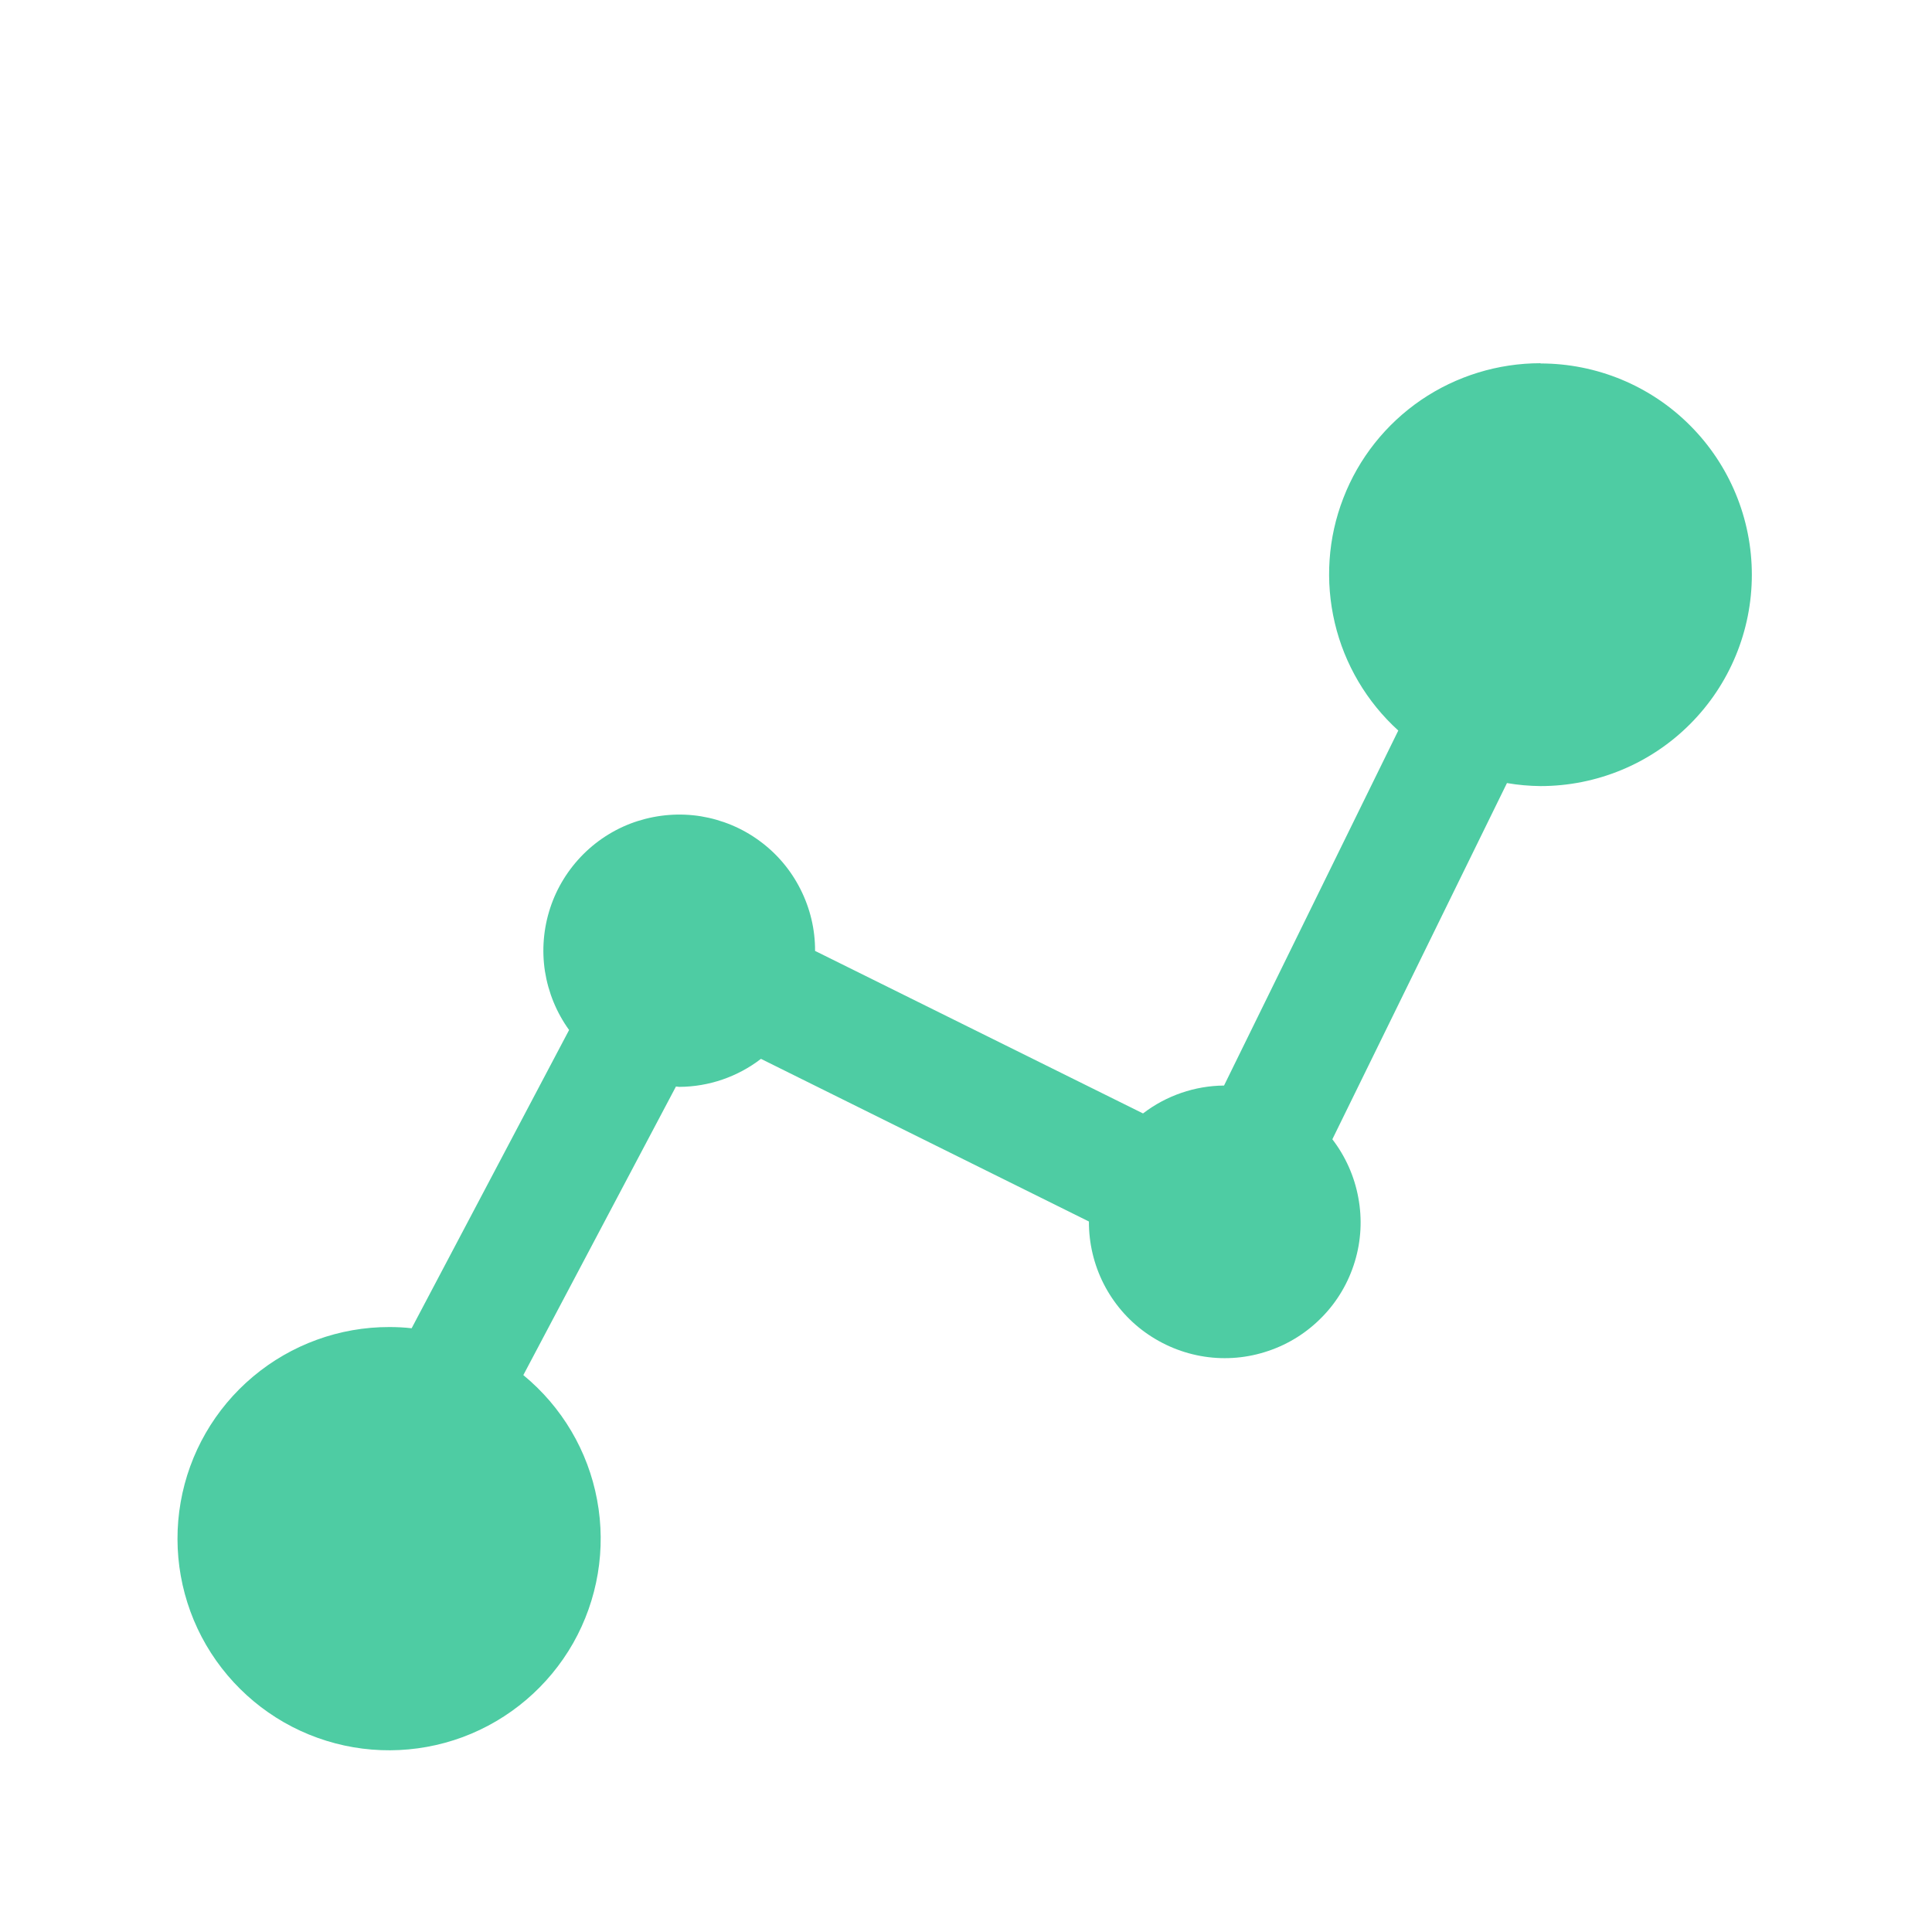 <svg width="16" height="16" viewBox="0 0 16 16" fill="none" xmlns="http://www.w3.org/2000/svg">
<path d="M12.758 3.008C12.405 3.008 12.06 3.114 11.768 3.313C11.477 3.512 11.252 3.795 11.125 4.125C10.997 4.454 10.973 4.814 11.054 5.158C11.135 5.502 11.319 5.813 11.58 6.05L10.137 8.99C9.895 8.992 9.659 9.073 9.466 9.221L6.75 7.875C6.751 7.697 6.709 7.522 6.629 7.364C6.549 7.205 6.433 7.068 6.289 6.963C6.146 6.858 5.98 6.789 5.804 6.76C5.629 6.732 5.45 6.746 5.28 6.8C5.111 6.854 4.958 6.948 4.832 7.073C4.706 7.199 4.611 7.352 4.556 7.521C4.501 7.689 4.486 7.869 4.513 8.044C4.541 8.22 4.609 8.386 4.713 8.53L3.409 11C3.347 10.993 3.286 10.99 3.225 10.99C2.812 10.989 2.412 11.135 2.096 11.4C1.779 11.666 1.567 12.034 1.496 12.441C1.425 12.848 1.5 13.267 1.707 13.623C1.915 13.98 2.242 14.253 2.63 14.392C3.019 14.532 3.445 14.529 3.832 14.386C4.219 14.242 4.543 13.966 4.747 13.607C4.95 13.248 5.021 12.828 4.945 12.422C4.87 12.016 4.653 11.65 4.334 11.388L5.598 8.998C5.607 8.998 5.615 9.001 5.625 9.001C5.87 9 6.108 8.918 6.302 8.769L9.018 10.116C9.017 10.295 9.059 10.472 9.14 10.632C9.221 10.791 9.339 10.93 9.484 11.034C9.63 11.139 9.798 11.208 9.975 11.235C10.152 11.262 10.333 11.246 10.503 11.188C10.673 11.131 10.826 11.034 10.951 10.905C11.076 10.777 11.168 10.62 11.22 10.448C11.272 10.277 11.282 10.095 11.249 9.919C11.217 9.743 11.143 9.577 11.034 9.435L12.48 6.485C12.572 6.501 12.665 6.509 12.758 6.51C13.222 6.51 13.668 6.326 13.996 5.997C14.324 5.669 14.508 5.224 14.508 4.76C14.508 4.296 14.324 3.851 13.996 3.523C13.668 3.194 13.222 3.01 12.758 3.01V3.008Z" fill="#4ECCA3"/>
</svg>
